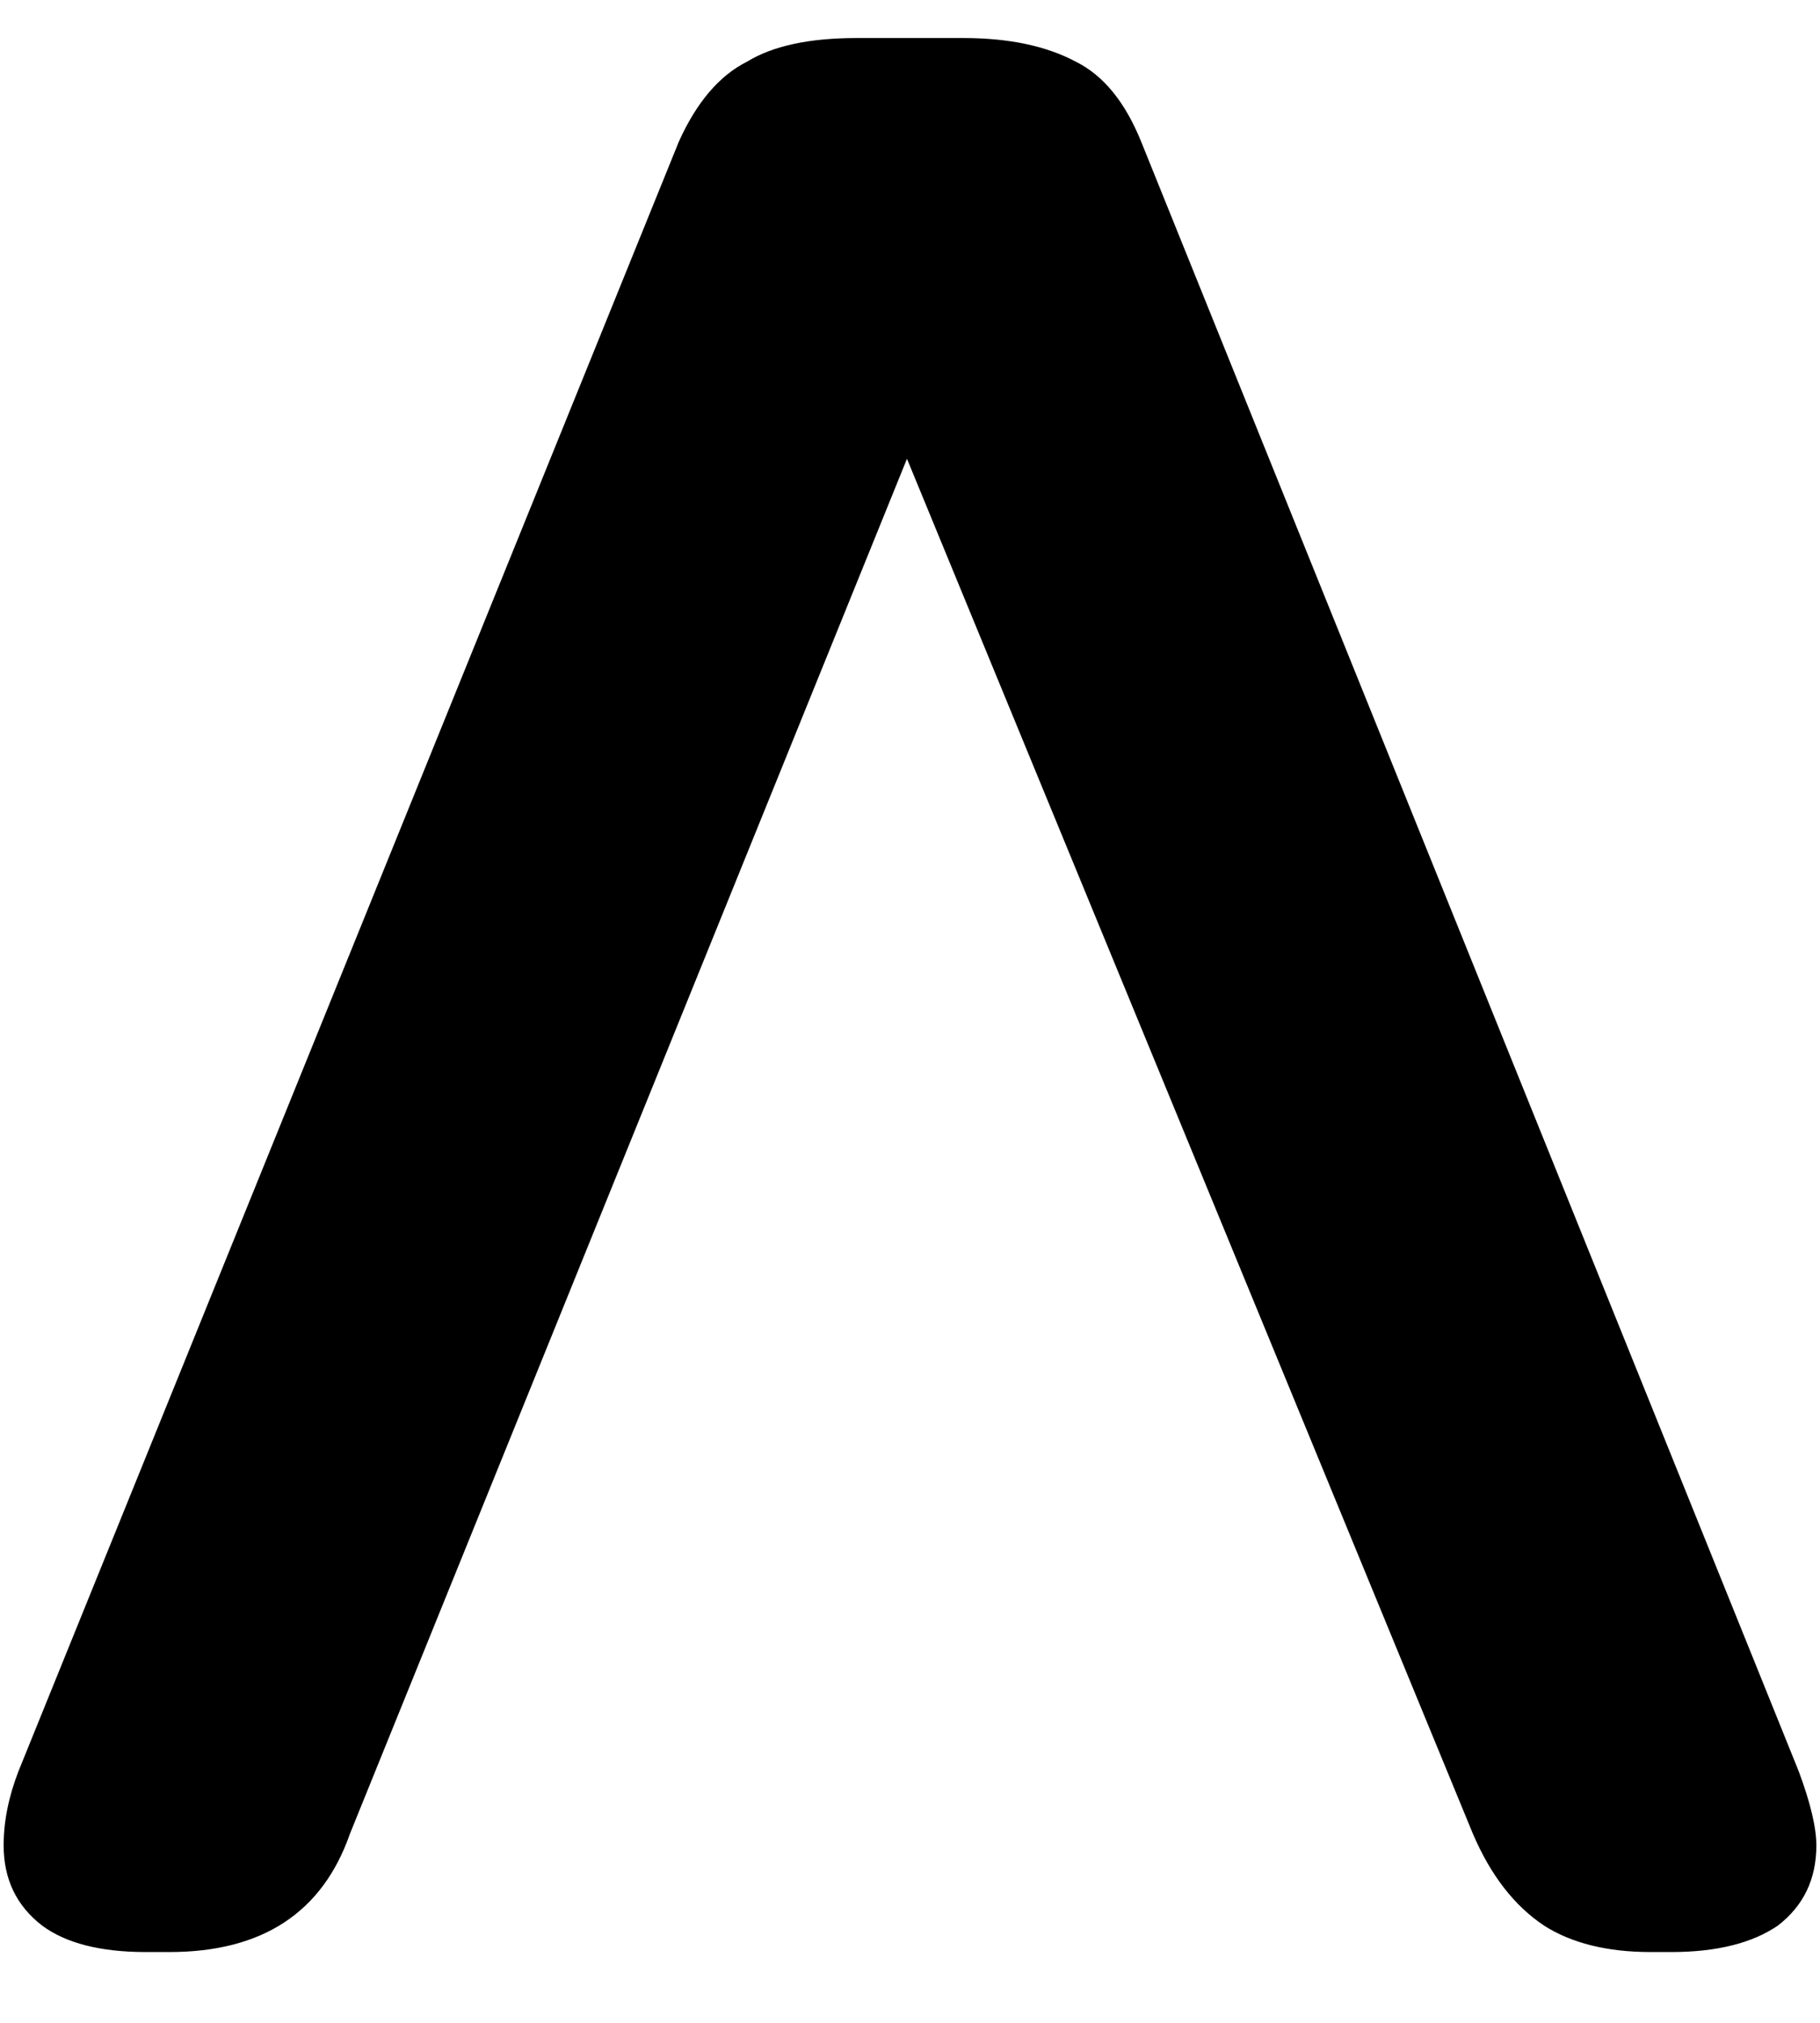 <svg xmlns="http://www.w3.org/2000/svg" width="9" height="10" viewBox="0 0 9 10" fill="none"><path d="M8.265 9.65C8.489 9.65 8.665 9.606 8.792 9.519C8.919 9.421 8.982 9.289 8.982 9.123C8.982 9.035 8.953 8.913 8.895 8.757L5.643 0.7C5.564 0.505 5.457 0.373 5.32 0.305C5.174 0.227 4.988 0.188 4.764 0.188H4.236C4.002 0.188 3.821 0.227 3.694 0.305C3.558 0.373 3.445 0.505 3.357 0.7L0.091 8.757C0.042 8.884 0.018 9.006 0.018 9.123C0.018 9.289 0.081 9.421 0.208 9.519C0.325 9.606 0.496 9.65 0.721 9.65H0.838C1.297 9.65 1.595 9.455 1.731 9.064L4.485 2.268L7.283 9.064C7.371 9.27 7.488 9.421 7.635 9.519C7.771 9.606 7.947 9.65 8.162 9.65H8.265Z" fill="black"></path></svg>